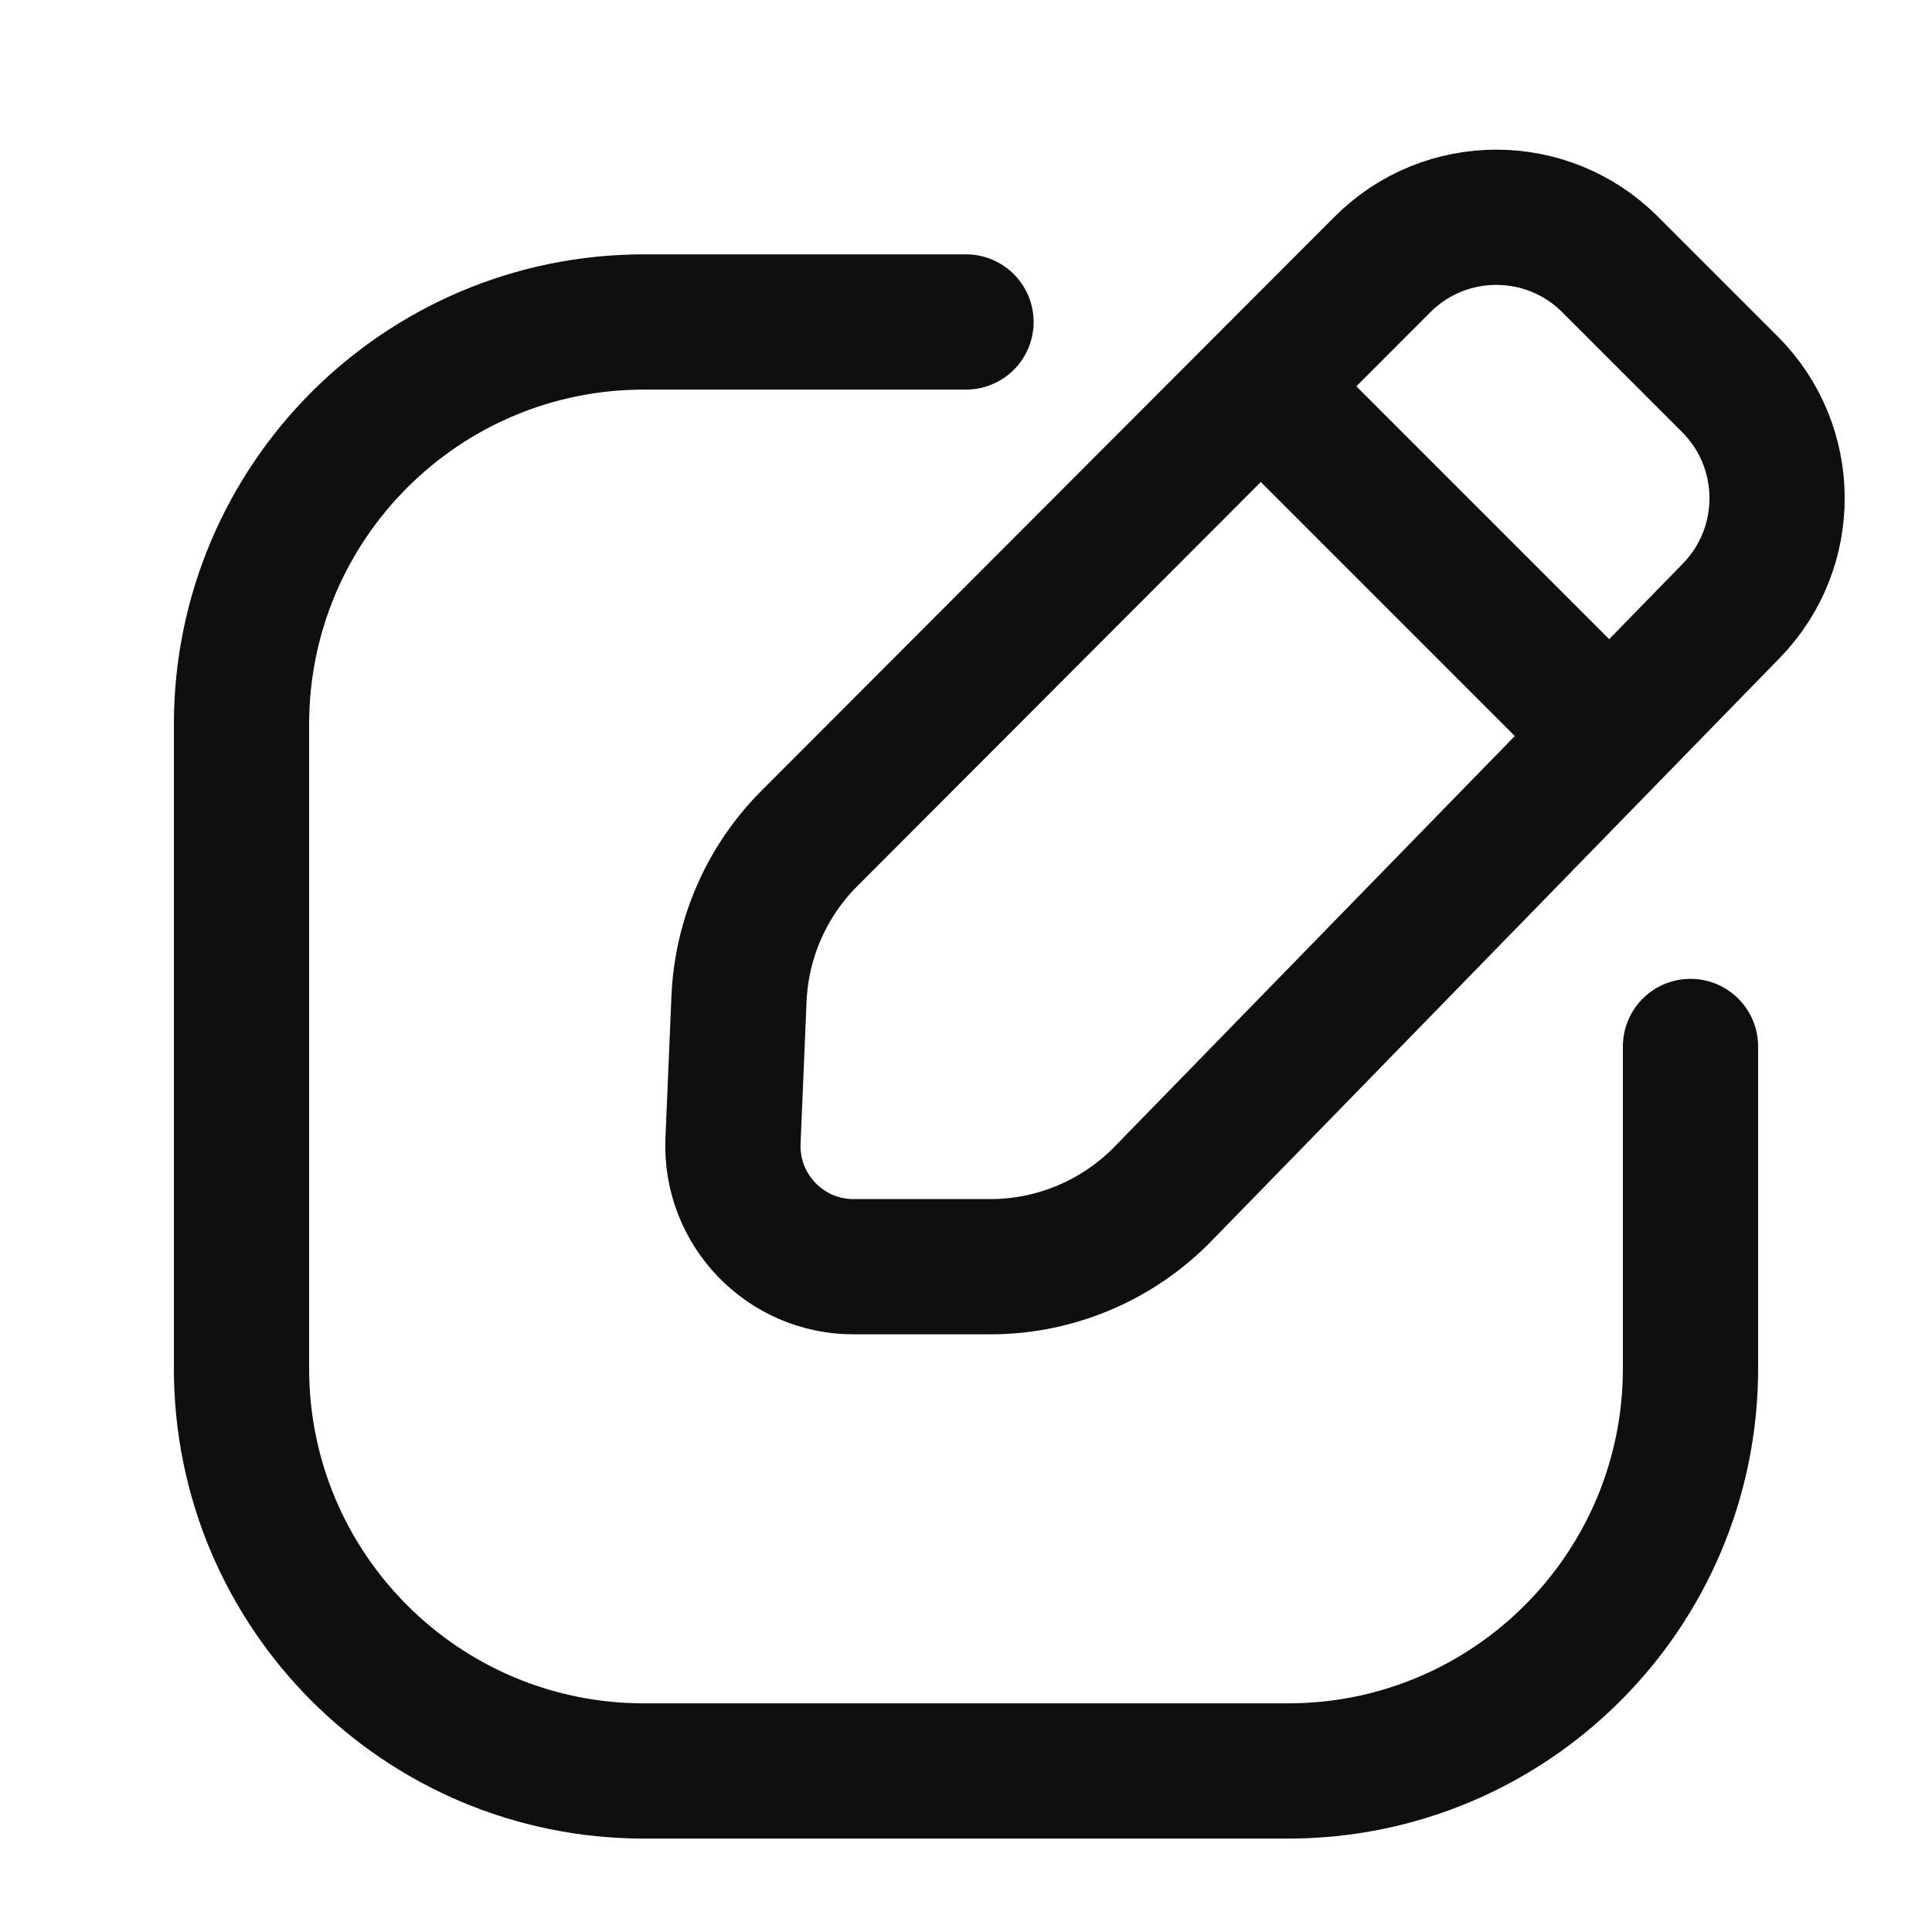 <svg width="20" height="20" viewBox="0 0 20 20" fill="none" xmlns="http://www.w3.org/2000/svg">
<path d="M17.5 10.833V14.166C17.5 16.468 15.634 18.333 13.333 18.333H6.667C4.365 18.333 2.5 16.468 2.5 14.166V7.5C2.5 5.198 4.365 3.333 6.667 3.333H10" stroke="#0F0F0F" stroke-width="1.4" stroke-linecap="round"/>
<path d="M14.311 2.738C14.961 2.087 16.016 2.086 16.667 2.737L17.908 3.978C18.553 4.623 18.56 5.668 17.923 6.322L12.04 12.358C11.569 12.841 10.924 13.113 10.251 13.113L8.836 13.113C8.125 13.113 7.558 12.52 7.588 11.81L7.65 10.342C7.676 9.716 7.936 9.122 8.379 8.679L14.311 2.738Z" stroke="#0F0F0F" stroke-width="1.4"/>
<path d="M13.108 4.056L16.453 7.401" stroke="#0F0F0F" stroke-width="1.4" stroke-linecap="round" stroke-linejoin="round"/>
</svg>
